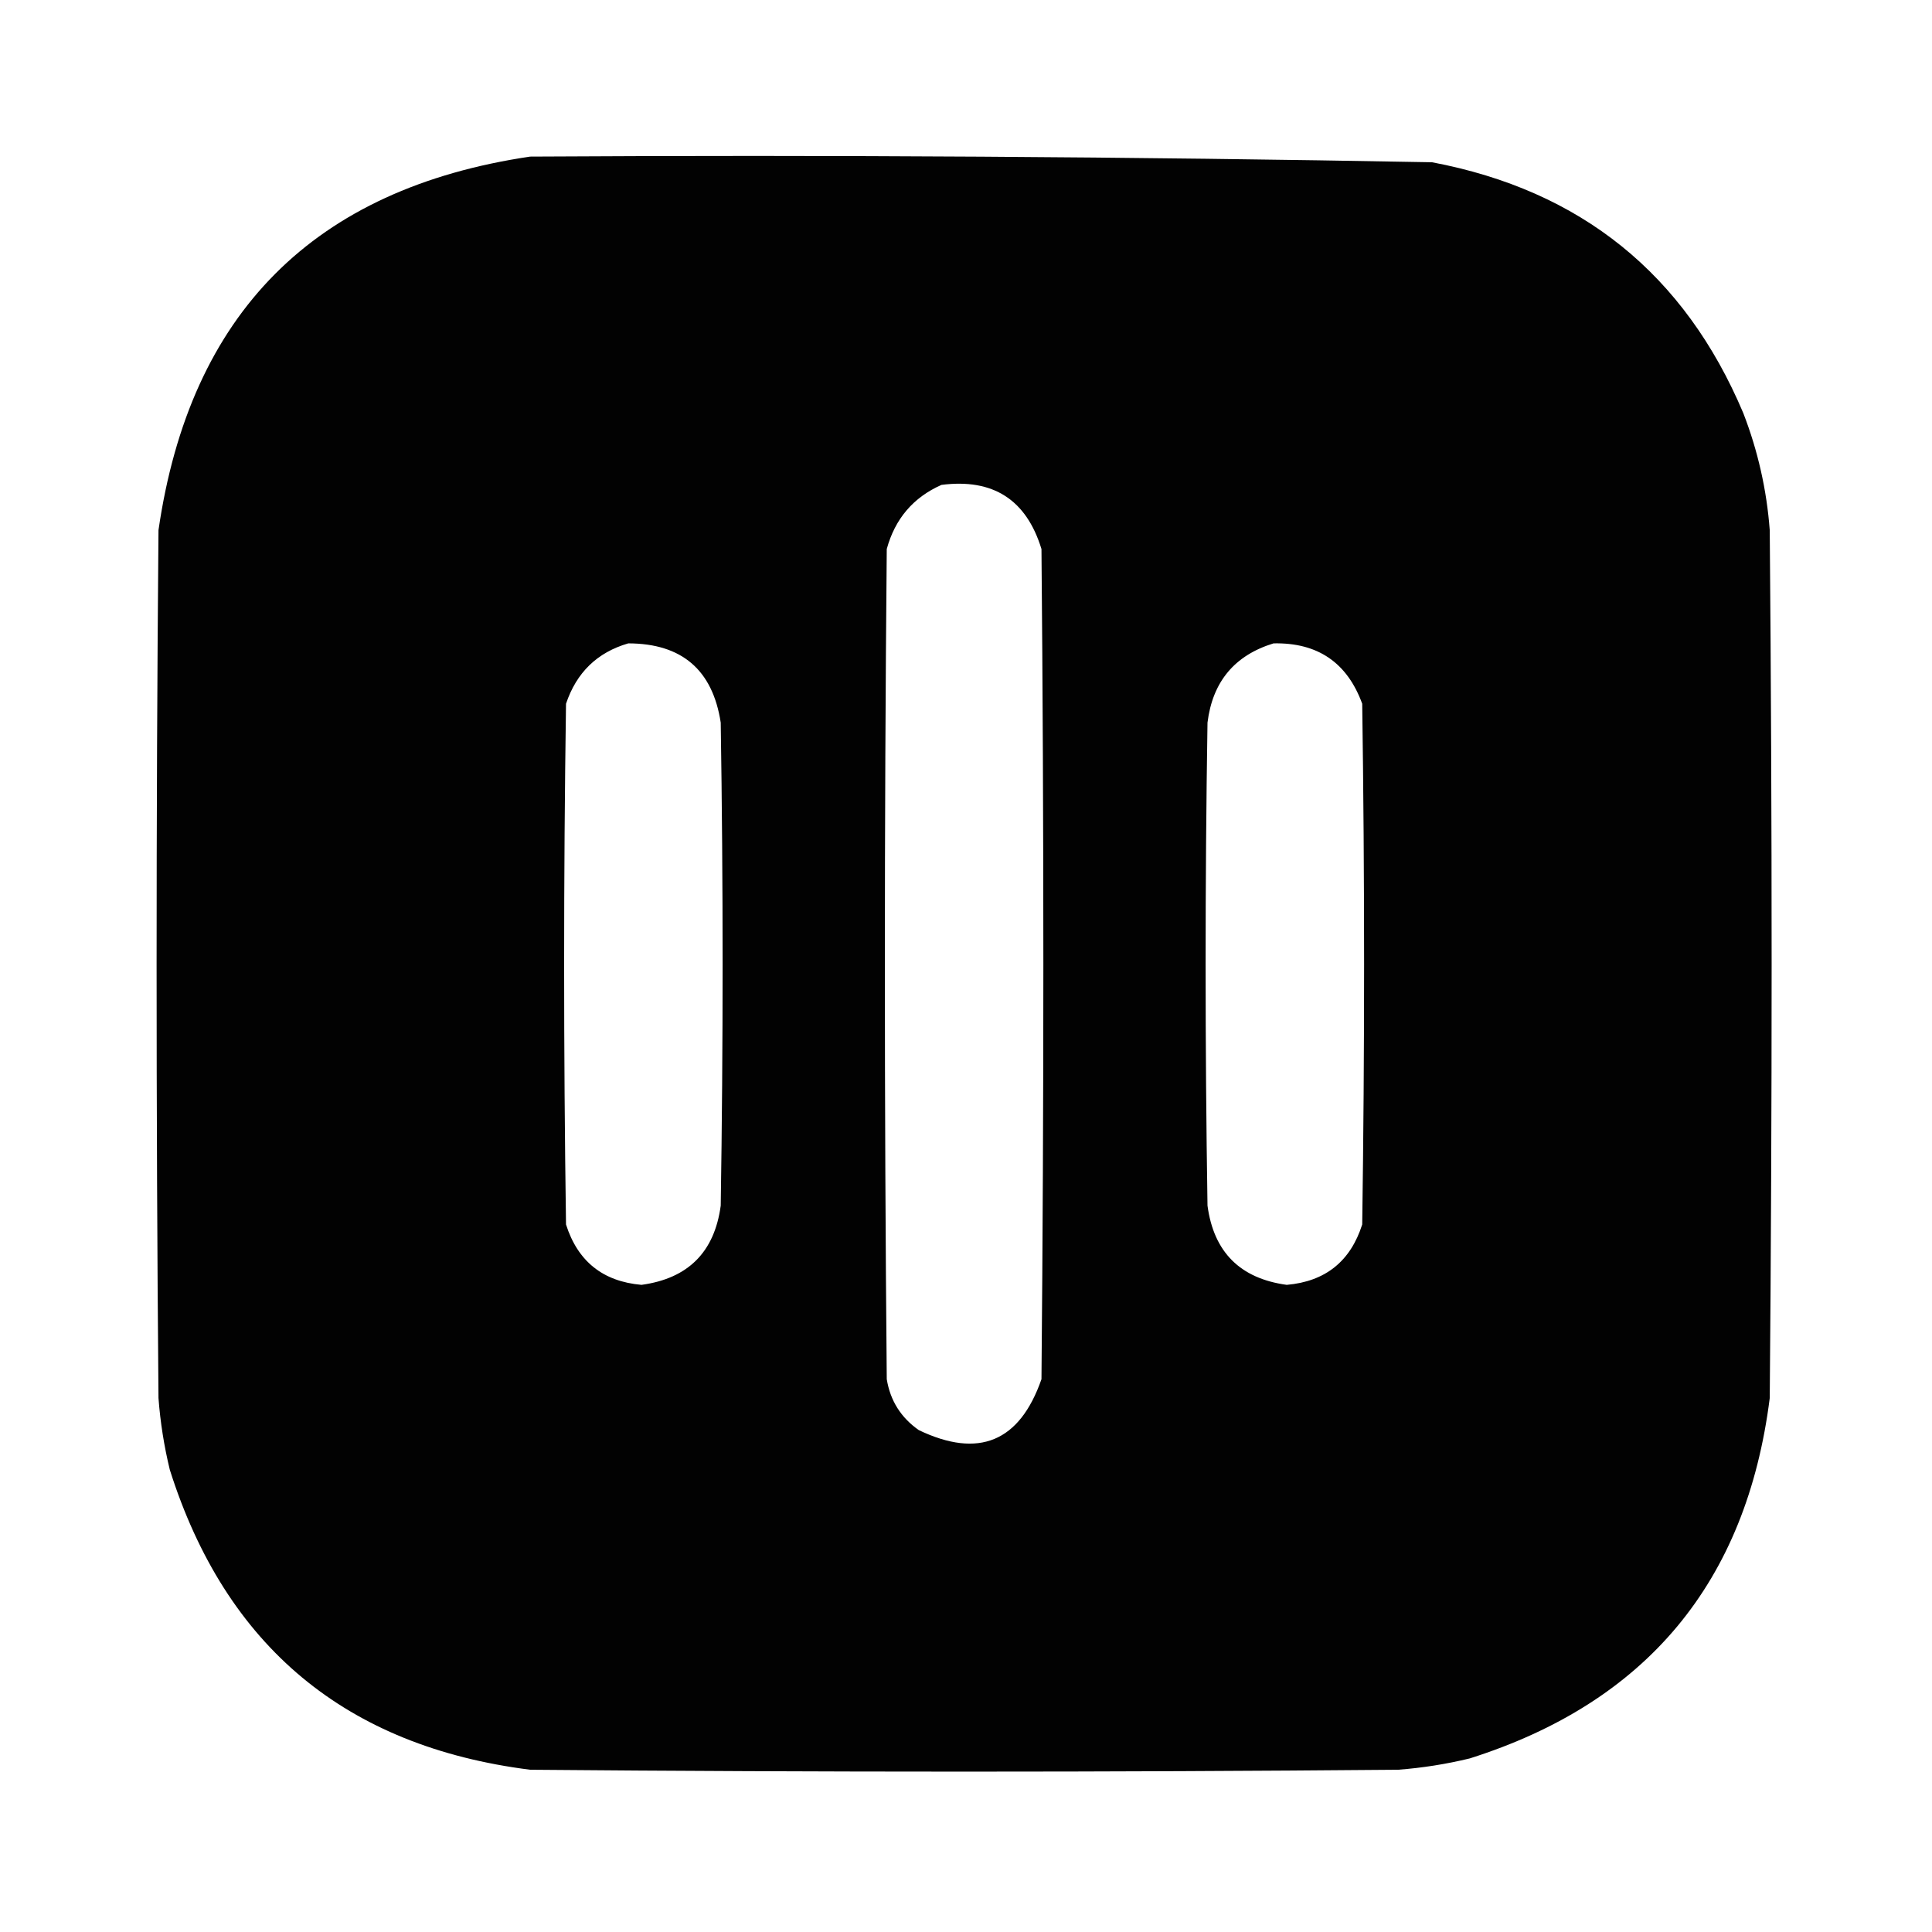 <?xml version="1.0" encoding="UTF-8"?>
<!DOCTYPE svg PUBLIC "-//W3C//DTD SVG 1.1//EN" "http://www.w3.org/Graphics/SVG/1.1/DTD/svg11.dtd">
<svg xmlns="http://www.w3.org/2000/svg" version="1.1" width="512px" height="512px" style="shape-rendering:geometricPrecision; text-rendering:geometricPrecision; image-rendering:optimizeQuality; fill-rule:evenodd; clip-rule:evenodd" xmlns:xlink="http://www.w3.org/1999/xlink">
<g><path style="opacity:0.99" fill="#000000" d="M 140.5,41.5 C 220.189,41.026 299.855,41.526 379.5,43C 418.952,50.462 446.452,72.629 462,109.5C 465.864,119.486 468.197,129.819 469,140.5C 469.667,217.167 469.667,293.833 469,370.5C 462.831,419.33 436.331,451.163 389.5,466C 383.248,467.517 376.914,468.517 370.5,469C 293.833,469.667 217.167,469.667 140.5,469C 91.666,462.827 59.833,436.327 45,389.5C 43.483,383.248 42.483,376.914 42,370.5C 41.333,293.833 41.333,217.167 42,140.5C 50.341,82.993 83.174,49.993 140.5,41.5 Z M 249.5,128.5 C 263.164,126.744 271.997,132.41 276,145.5C 276.667,218.833 276.667,292.167 276,365.5C 270.223,382.094 259.389,386.594 243.5,379C 238.761,375.687 235.928,371.187 235,365.5C 234.333,292.167 234.333,218.833 235,145.5C 237.188,137.486 242.021,131.819 249.5,128.5 Z M 166.5,170.5 C 180.691,170.527 188.857,177.527 191,191.5C 191.667,234.167 191.667,276.833 191,319.5C 189.349,331.818 182.349,338.818 170,340.5C 159.774,339.606 153.107,334.273 150,324.5C 149.333,278.5 149.333,232.5 150,186.5C 152.778,178.22 158.278,172.887 166.5,170.5 Z M 337.5,170.5 C 349.179,170.252 357.013,175.585 361,186.5C 361.667,232.5 361.667,278.5 361,324.5C 357.893,334.273 351.226,339.606 341,340.5C 328.651,338.818 321.651,331.818 320,319.5C 319.333,276.833 319.333,234.167 320,191.5C 321.34,180.667 327.173,173.667 337.5,170.5 Z"/></g>
</svg>
